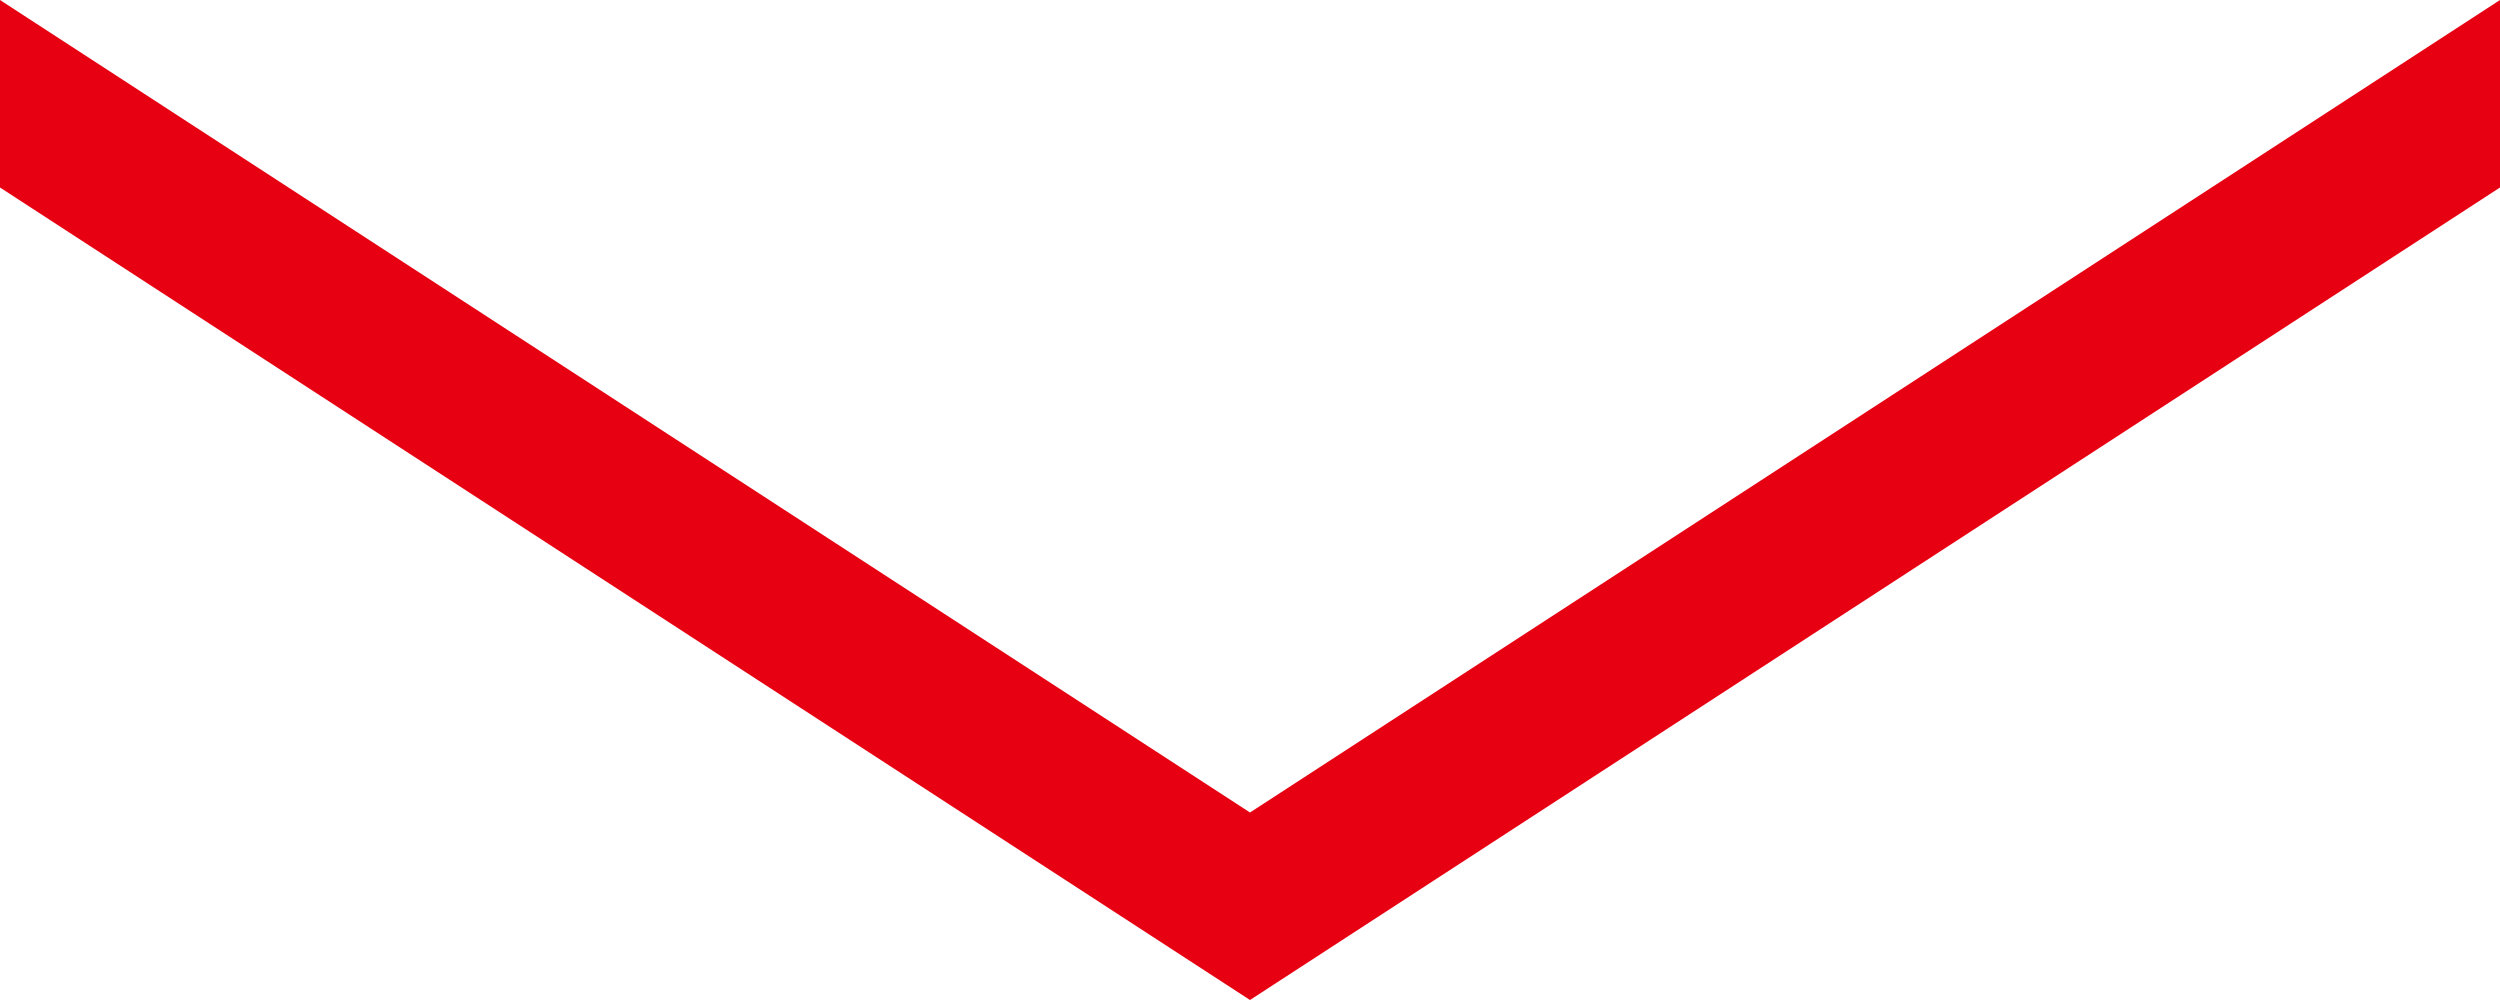 <svg xmlns="http://www.w3.org/2000/svg" width="80" height="32" viewBox="0 0 80 32">
  <defs>
    <style>
      .cls-1 {
        fill: #e60012;
        fill-rule: evenodd;
      }
    </style>
  </defs>
  <path id="長方形_679" data-name="長方形 679" class="cls-1" d="M335,1415l40,26v6l-40-26v-6Zm40,26,40-26v6l-40,26v-6Z" transform="translate(-335 -1415)"/>
</svg>
